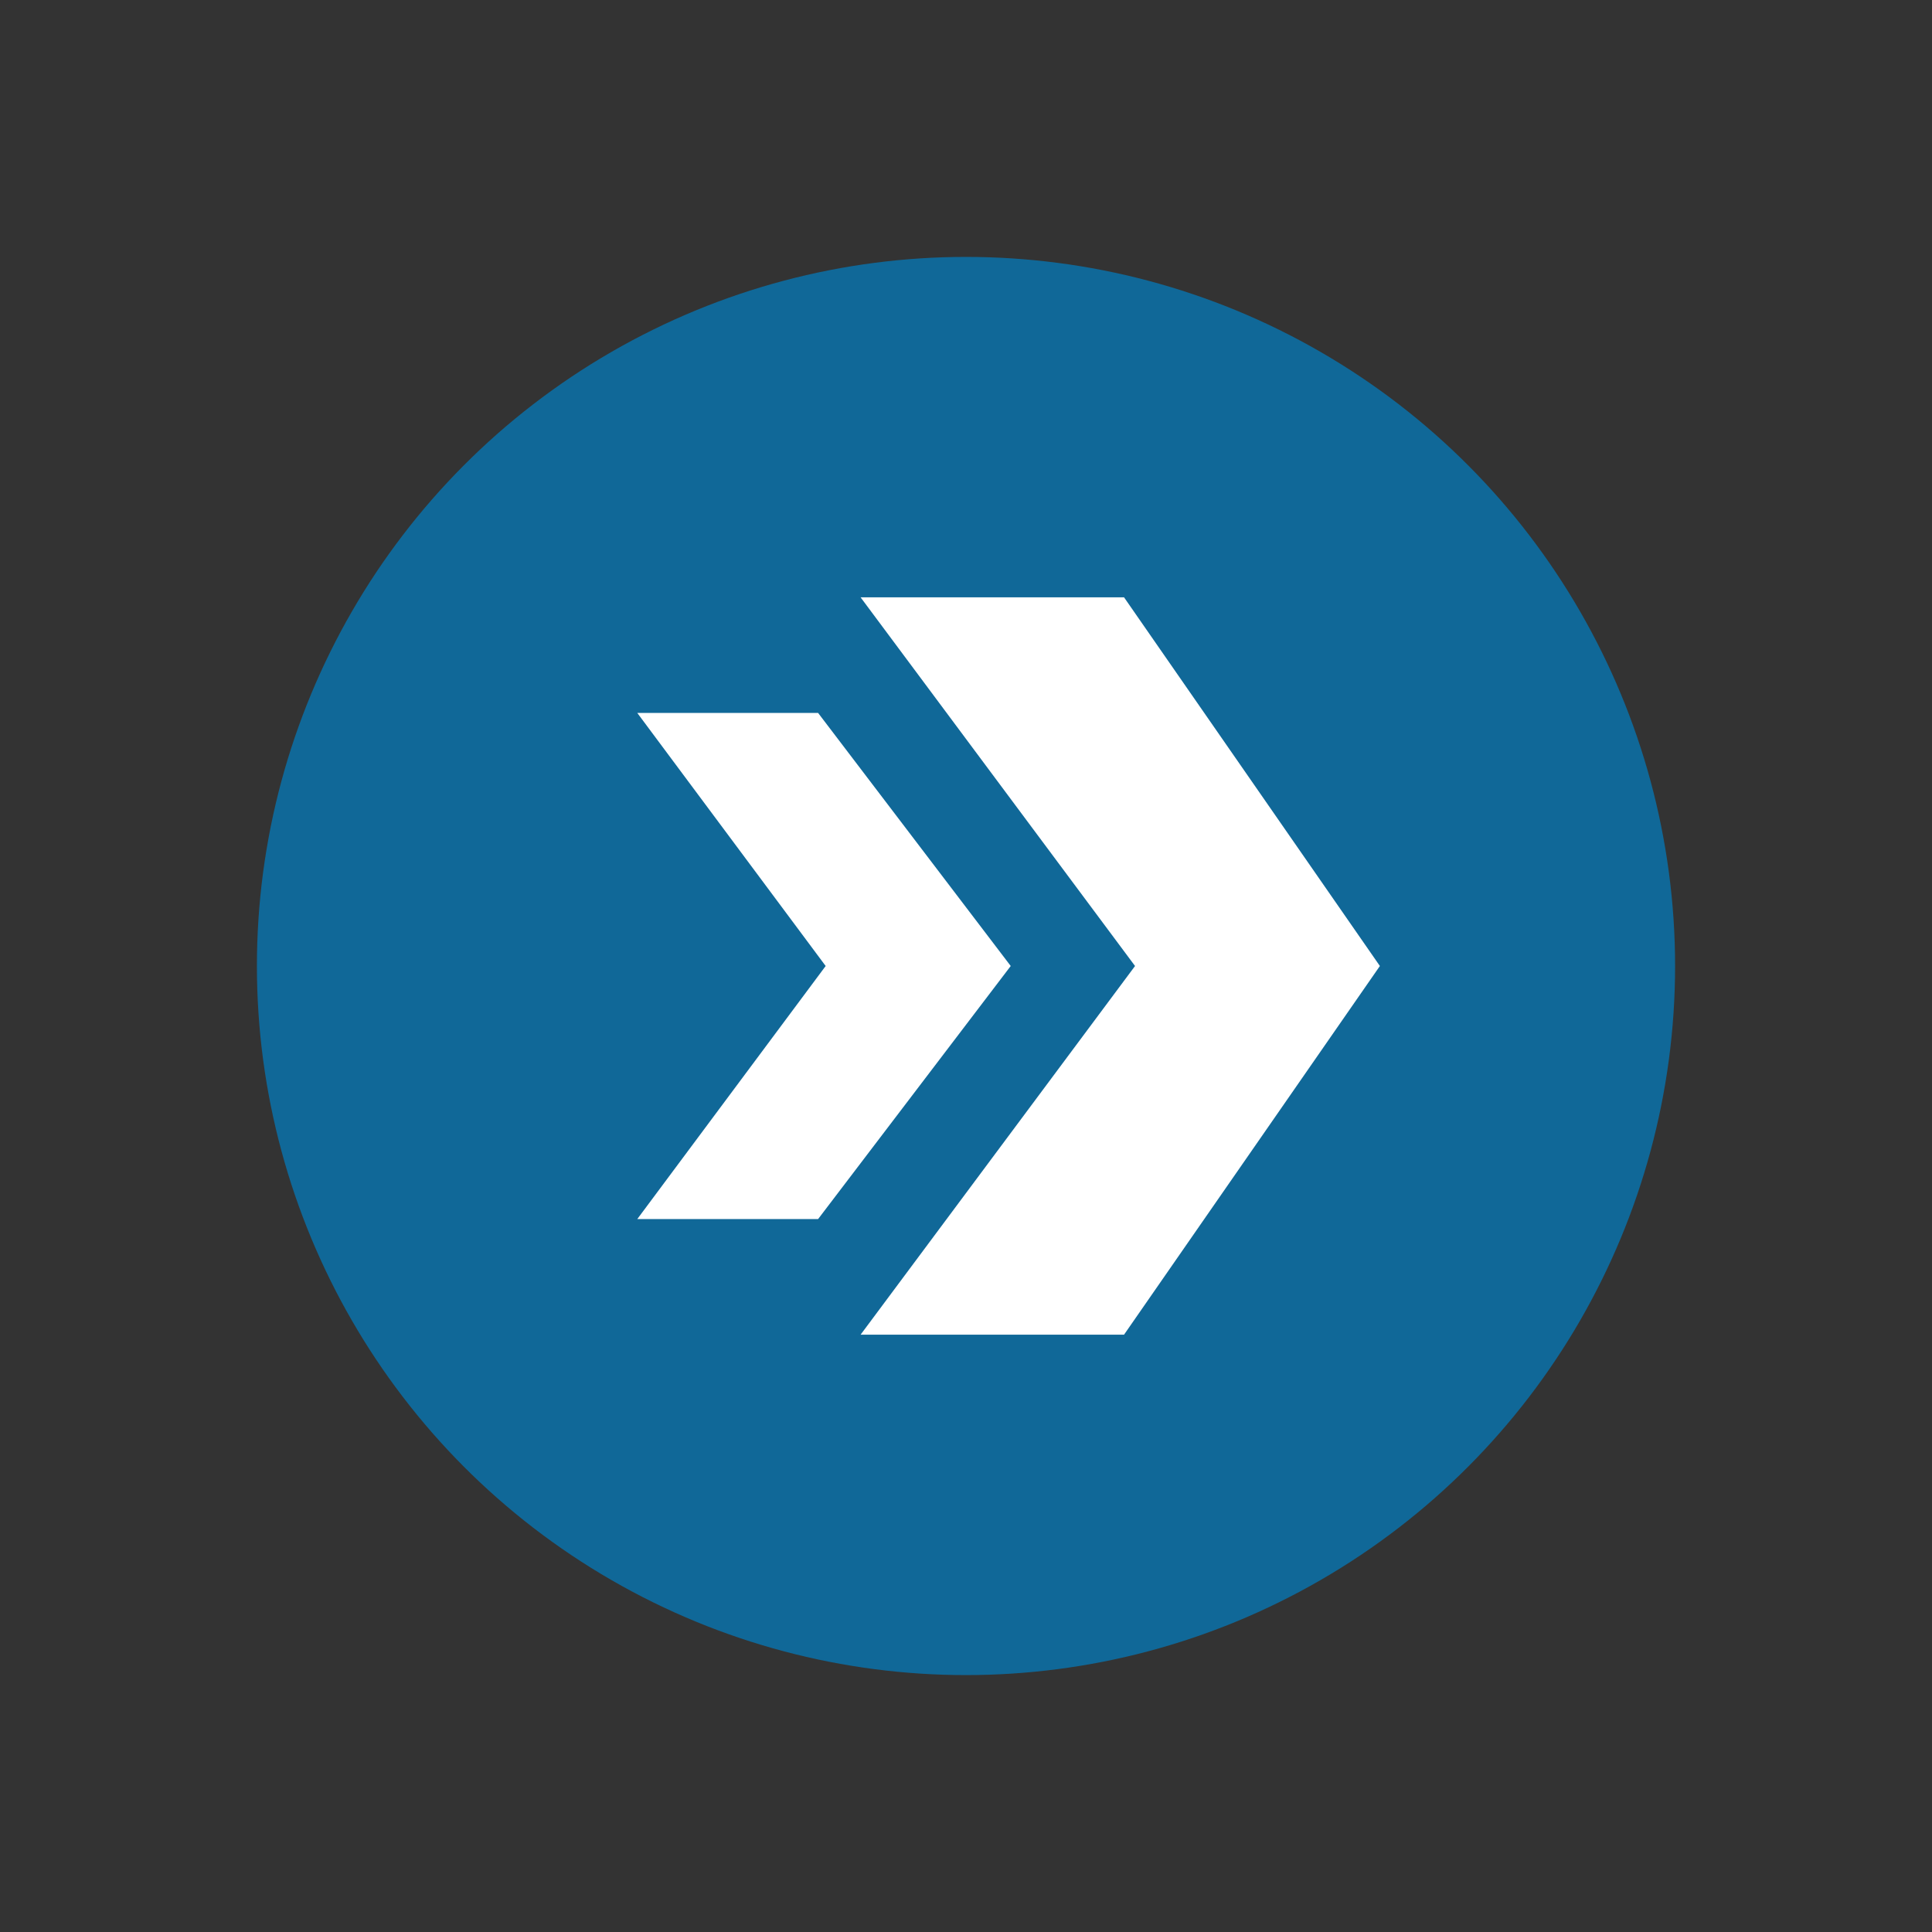 <svg id="Layer_1" data-name="Layer 1" xmlns="http://www.w3.org/2000/svg" viewBox="0 0 1820 1820"><rect x="0" y="0" width="1820" height="1820" fill="#333333" stroke="none"/><defs><style>.cls-1{fill:#106898;}.cls-2{fill:#fff;}</style></defs><circle class="cls-1" cx="910" cy="910" r="667.98"/><polygon class="cls-2" points="770.68 1148.39 600.34 1148.39 777.8 910 600.34 671.61 770.68 671.61 952.13 910 770.68 1148.39"/><polygon class="cls-2" points="1058.88 1257.3 810.71 1257.3 1069.24 910 810.71 562.7 1058.88 562.7 1299.89 910 1058.88 1257.3"/></svg>